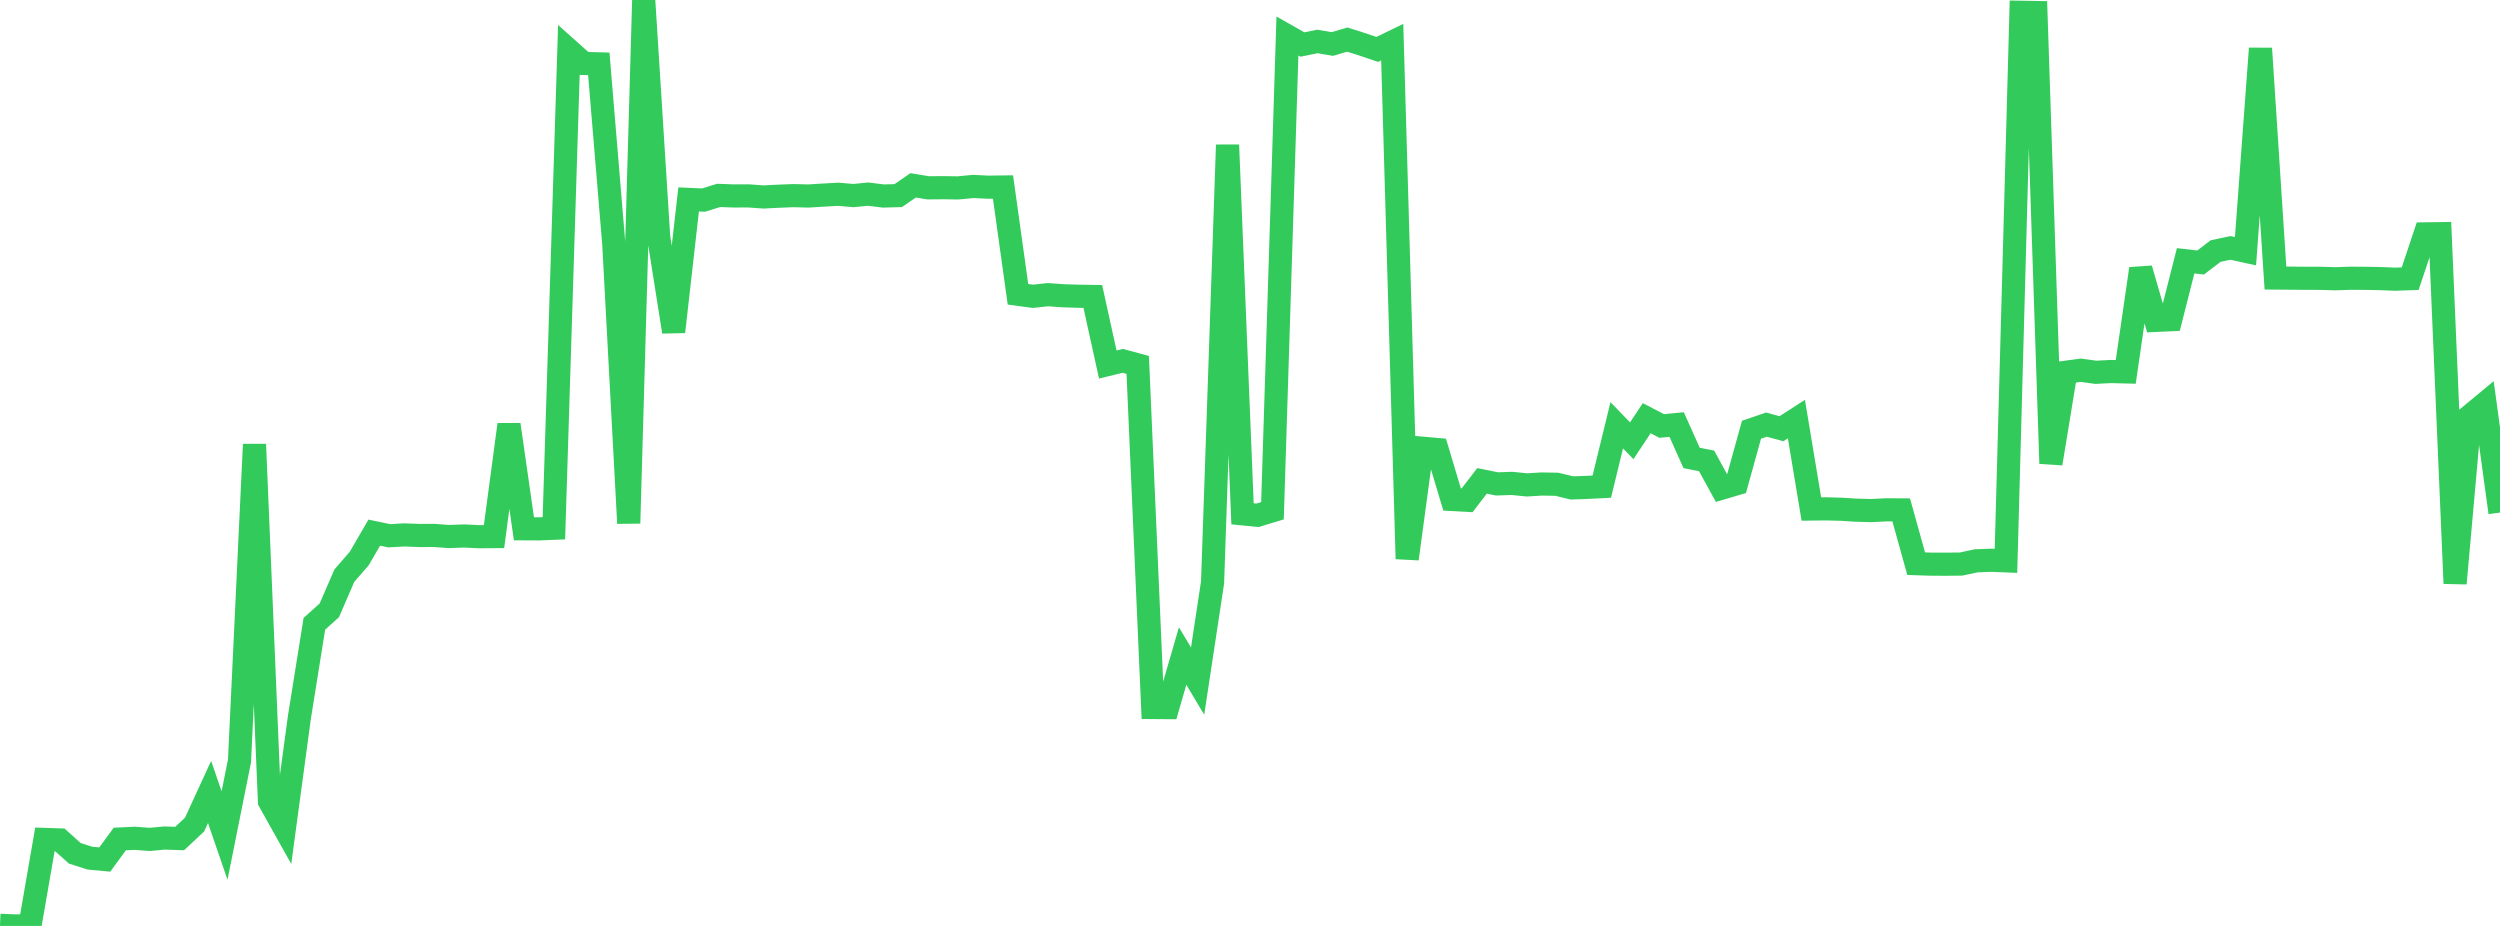 <?xml version="1.0" standalone="no"?>
<!DOCTYPE svg PUBLIC "-//W3C//DTD SVG 1.1//EN" "http://www.w3.org/Graphics/SVG/1.1/DTD/svg11.dtd">

<svg width="135" height="50" viewBox="0 0 135 50" preserveAspectRatio="none" 
  xmlns="http://www.w3.org/2000/svg"
  xmlns:xlink="http://www.w3.org/1999/xlink">


<polyline points="0.0, 49.967 0.808, 50.0 1.617, 49.991 2.425, 45.33 3.234, 45.356 4.042, 46.08 4.85, 46.339 5.659, 46.415 6.467, 45.307 7.275, 45.268 8.084, 45.328 8.892, 45.253 9.701, 45.281 10.509, 44.524 11.317, 42.766 12.126, 45.12 12.934, 41.086 13.743, 23.993 14.551, 43.273 15.359, 44.716 16.168, 38.732 16.976, 33.685 17.784, 32.958 18.593, 31.087 19.401, 30.157 20.21, 28.762 21.018, 28.931 21.826, 28.885 22.635, 28.916 23.443, 28.914 24.251, 28.973 25.06, 28.943 25.868, 28.982 26.677, 28.976 27.485, 22.927 28.293, 28.555 29.102, 28.559 29.91, 28.526 30.719, 2.706 31.527, 3.427 32.335, 3.448 33.144, 13.164 33.952, 28.257 34.76, 0.0 35.569, 12.809 36.377, 17.917 37.186, 10.768 37.994, 10.805 38.802, 10.552 39.611, 10.581 40.419, 10.578 41.228, 10.637 42.036, 10.596 42.844, 10.564 43.653, 10.585 44.461, 10.535 45.269, 10.49 46.078, 10.561 46.886, 10.483 47.695, 10.585 48.503, 10.563 49.311, 10.008 50.12, 10.143 50.928, 10.135 51.737, 10.147 52.545, 10.069 53.353, 10.108 54.162, 10.098 54.97, 15.891 55.778, 16 56.587, 15.912 57.395, 15.971 58.204, 15.996 59.012, 16.009 59.82, 19.683 60.629, 19.486 61.437, 19.705 62.246, 38.205 63.054, 38.211 63.862, 35.426 64.671, 36.78 65.479, 31.447 66.287, 7.825 67.096, 27.747 67.904, 27.827 68.713, 27.58 69.521, 1.946 70.329, 2.404 71.138, 2.239 71.946, 2.376 72.754, 2.138 73.563, 2.394 74.371, 2.668 75.18, 2.275 75.988, 30.179 76.796, 24.201 77.605, 24.273 78.413, 26.973 79.222, 27.017 80.03, 25.967 80.838, 26.131 81.647, 26.104 82.455, 26.185 83.263, 26.136 84.072, 26.151 84.88, 26.348 85.689, 26.32 86.497, 26.278 87.305, 22.965 88.114, 23.802 88.922, 22.583 89.731, 23.002 90.539, 22.925 91.347, 24.729 92.156, 24.888 92.964, 26.362 93.772, 26.123 94.581, 23.207 95.389, 22.93 96.198, 23.151 97.006, 22.631 97.814, 27.487 98.623, 27.478 99.431, 27.5 100.24, 27.55 101.048, 27.572 101.856, 27.53 102.665, 27.535 103.473, 30.438 104.281, 30.465 105.09, 30.467 105.898, 30.459 106.707, 30.285 107.515, 30.254 108.323, 30.286 109.132, 0.663 109.94, 0.677 110.749, 25.031 111.557, 20.101 112.365, 19.992 113.174, 20.104 113.982, 20.062 114.79, 20.083 115.599, 14.512 116.407, 17.302 117.216, 17.265 118.024, 14.083 118.832, 14.175 119.641, 13.559 120.449, 13.387 121.257, 13.565 122.066, 2.616 122.874, 15.014 123.683, 15.02 124.491, 15.028 125.299, 15.03 126.108, 15.052 126.916, 15.025 127.725, 15.03 128.533, 15.044 129.341, 15.077 130.15, 15.048 130.958, 12.629 131.766, 12.618 132.575, 31.505 133.383, 22.453 134.192, 21.782 135.0, 27.679" fill="none" stroke="#32ca5b" stroke-width="1.25"/>

</svg>